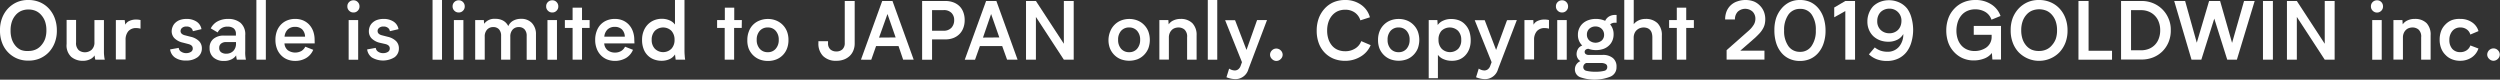 <svg xmlns="http://www.w3.org/2000/svg" viewBox="0 0 578.72 18.44"><rect x="0" y="0" width="578.72" height="18.44" fill="#333333" stroke="none"/><defs><style>.cls-1{fill:#fff;}</style></defs><title>アセット 18</title><g id="レイヤー_2" data-name="レイヤー 2"><g id="graphic"><path class="cls-1" d="M6.57,0A6.66,6.66,0,0,1,9.24.52,6.11,6.11,0,0,1,11.33,2a6.69,6.69,0,0,1,1.35,2.23A7.93,7.93,0,0,1,13.16,7a7.64,7.64,0,0,1-.46,2.81,6.76,6.76,0,0,1-1.36,2.24,6.31,6.31,0,0,1-2.1,1.47,6.49,6.49,0,0,1-2.67.51,6.49,6.49,0,0,1-2.67-.51A6.29,6.29,0,0,1,.46,9.84,7.82,7.82,0,0,1,0,7,7.65,7.65,0,0,1,.47,4.22,6.74,6.74,0,0,1,1.82,2,6.48,6.48,0,0,1,3.91.51,6.44,6.44,0,0,1,6.57,0Zm0,11.8a4.11,4.11,0,0,0,1.71-.34,3.53,3.53,0,0,0,1.3-1A4.66,4.66,0,0,0,10.44,9a6.06,6.06,0,0,0,.3-2,6.12,6.12,0,0,0-.3-2A4.51,4.51,0,0,0,9.6,3.54a3.62,3.62,0,0,0-1.3-1,4.11,4.11,0,0,0-1.71-.34,4.11,4.11,0,0,0-1.71.34,3.62,3.62,0,0,0-1.3,1,4.51,4.51,0,0,0-.84,1.51,6.13,6.13,0,0,0-.29,2,6.36,6.36,0,0,0,.28,2,4.64,4.64,0,0,0,.83,1.52,3.56,3.56,0,0,0,1.31,1A4.19,4.19,0,0,0,6.59,11.8Z"/><path class="cls-1" d="M22.07,13.82a5.39,5.39,0,0,1-.17-1,2.49,2.49,0,0,1-1.11.93,3.75,3.75,0,0,1-1.6.33,4.13,4.13,0,0,1-2.68-.9,3.6,3.6,0,0,1-1.09-3V4.62h2.19V9.81a2.24,2.24,0,0,0,.62,1.81,2.28,2.28,0,0,0,1.42.48,2.36,2.36,0,0,0,1.54-.56,2.26,2.26,0,0,0,.67-1.79V4.64h2.2v7.49a7.78,7.78,0,0,0,.06.88,5.1,5.1,0,0,0,.14.81Z"/><path class="cls-1" d="M31.45,4.52a4.35,4.35,0,0,1,1.08.12v2a3.58,3.58,0,0,0-1-.14,2.31,2.31,0,0,0-1.82.72,3,3,0,0,0-.64,2v4.54H26.82V4.64h2.05L29,5.72a1.94,1.94,0,0,1,1-.9A3.67,3.67,0,0,1,31.45,4.52Z"/><path class="cls-1" d="M43.15,12.3A2,2,0,0,0,44.21,12a.87.87,0,0,0,.41-.8q0-.74-1-1l-1.27-.33a4,4,0,0,1-2-1.05,2.36,2.36,0,0,1-.61-1.63A2.87,2.87,0,0,1,40,6.1a2.45,2.45,0,0,1,.68-.91,3,3,0,0,1,1.07-.6,4.51,4.51,0,0,1,1.42-.21A4.13,4.13,0,0,1,45.49,5a2.57,2.57,0,0,1,1.15,1.75l-2,.47a1.14,1.14,0,0,0-.47-.79,1.53,1.53,0,0,0-1-.29,1.45,1.45,0,0,0-1,.3.94.94,0,0,0-.37.76c0,.49.38.84,1.12,1l1.25.32a4,4,0,0,1,1.91,1,2.34,2.34,0,0,1,.65,1.68,2.48,2.48,0,0,1-1,2.05,4.28,4.28,0,0,1-2.69.76,4.25,4.25,0,0,1-2.56-.7,2.74,2.74,0,0,1-1.1-1.87l2-.36A1.11,1.11,0,0,0,42,12,2,2,0,0,0,43.15,12.3Z"/><path class="cls-1" d="M54.82,13.82a8,8,0,0,1-.16-1,2.67,2.67,0,0,1-1.1.93,3.8,3.8,0,0,1-1.72.36,3.57,3.57,0,0,1-2.41-.79,2.75,2.75,0,0,1-.91-2.19A2.58,2.58,0,0,1,49.41,9a3.63,3.63,0,0,1,2.45-.76h2.75V7.87a1.57,1.57,0,0,0-.51-1.3,2.2,2.2,0,0,0-1.4-.4,2.4,2.4,0,0,0-2.31,1.34l-1.6-.94a3.76,3.76,0,0,1,1.64-1.66,5.06,5.06,0,0,1,2.38-.53,4.41,4.41,0,0,1,2.85.89,3.5,3.5,0,0,1,1.11,2.9v3.65a7.81,7.81,0,0,0,.16,2Zm-.19-4.08H52.36a1.76,1.76,0,0,0-1.19.36,1.19,1.19,0,0,0-.42,1,1.17,1.17,0,0,0,.44,1,2,2,0,0,0,1.23.33A2.24,2.24,0,0,0,54,11.8,2.39,2.39,0,0,0,54.63,10Z"/><path class="cls-1" d="M59.35,0h2.19V13.82H59.35Z"/><path class="cls-1" d="M72.85,10.05h-7a2.2,2.2,0,0,0,.79,1.59,3,3,0,0,0,3.12.17,2.41,2.41,0,0,0,.91-1l1.84.72a4,4,0,0,1-1.63,1.9,4.9,4.9,0,0,1-2.55.67,4.84,4.84,0,0,1-1.85-.35,4.15,4.15,0,0,1-1.45-1,4.38,4.38,0,0,1-.94-1.53,5.62,5.62,0,0,1-.33-2,5.71,5.71,0,0,1,.33-2A4.43,4.43,0,0,1,65,5.73a4.18,4.18,0,0,1,1.46-1,4.77,4.77,0,0,1,1.88-.35,4.61,4.61,0,0,1,1.84.35,4.2,4.2,0,0,1,1.42,1,4.57,4.57,0,0,1,.91,1.53,5.93,5.93,0,0,1,.32,2ZM70.62,8.49a2.49,2.49,0,0,0-.68-1.7,2.32,2.32,0,0,0-1.64-.57,2.37,2.37,0,0,0-1.66.58,2.65,2.65,0,0,0-.77,1.69Z"/><path class="cls-1" d="M80.41,1.47a1.32,1.32,0,0,1,.41-1,1.38,1.38,0,0,1,1-.4,1.31,1.31,0,0,1,1,.41,1.37,1.37,0,0,1,.4,1,1.34,1.34,0,0,1-.4,1,1.31,1.31,0,0,1-1,.41,1.34,1.34,0,0,1-1-.41A1.31,1.31,0,0,1,80.41,1.47Zm2.5,3.17v9.18h-2.2V4.64Z"/><path class="cls-1" d="M88.76,12.3A2,2,0,0,0,89.82,12a.9.9,0,0,0,.41-.8q0-.74-1-1L88,9.92a4,4,0,0,1-2-1.05,2.36,2.36,0,0,1-.61-1.63,2.87,2.87,0,0,1,.23-1.14,2.45,2.45,0,0,1,.68-.91,3,3,0,0,1,1.07-.6,4.51,4.51,0,0,1,1.42-.21A4.13,4.13,0,0,1,91.1,5a2.61,2.61,0,0,1,1.15,1.75l-2,.47a1.14,1.14,0,0,0-.47-.79,1.55,1.55,0,0,0-1-.29,1.45,1.45,0,0,0-1,.3.91.91,0,0,0-.37.76c0,.49.38.84,1.12,1l1.25.32a4,4,0,0,1,1.91,1,2.34,2.34,0,0,1,.65,1.68,2.48,2.48,0,0,1-1,2.05,5.09,5.09,0,0,1-5.25.06,2.74,2.74,0,0,1-1.1-1.87l2-.36a1.16,1.16,0,0,0,.49.85A2,2,0,0,0,88.76,12.3Z"/><path class="cls-1" d="M100.13,0h2.19V13.82h-2.19Z"/><path class="cls-1" d="M104.77,1.47a1.36,1.36,0,0,1,.41-1,1.38,1.38,0,0,1,1-.4,1.31,1.31,0,0,1,1,.41,1.37,1.37,0,0,1,.4,1,1.34,1.34,0,0,1-.4,1,1.31,1.31,0,0,1-1,.41,1.34,1.34,0,0,1-1-.41A1.35,1.35,0,0,1,104.77,1.47Zm2.5,3.17v9.18h-2.2V4.64Z"/><path class="cls-1" d="M124.07,8v5.84h-2.15V8.3a2.14,2.14,0,0,0-.49-1.5,1.74,1.74,0,0,0-1.33-.53,1.85,1.85,0,0,0-1.43.58,2.35,2.35,0,0,0-.54,1.66v5.31H116V8.3a2.18,2.18,0,0,0-.48-1.5,1.72,1.72,0,0,0-1.32-.53,1.86,1.86,0,0,0-1.44.58,2.31,2.31,0,0,0-.55,1.66v5.31H110V4.64H112l.07.87a2.93,2.93,0,0,1,2.6-1.15,3.6,3.6,0,0,1,1.82.43,2.86,2.86,0,0,1,1.17,1.26,2.62,2.62,0,0,1,1.11-1.24,3.6,3.6,0,0,1,1.85-.45,3.3,3.3,0,0,1,2.49.95A3.68,3.68,0,0,1,124.07,8Z"/><path class="cls-1" d="M126.43,1.47a1.32,1.32,0,0,1,.41-1,1.38,1.38,0,0,1,1-.4,1.31,1.31,0,0,1,1,.41,1.37,1.37,0,0,1,.4,1,1.34,1.34,0,0,1-.4,1,1.31,1.31,0,0,1-1,.41,1.34,1.34,0,0,1-1-.41A1.31,1.31,0,0,1,126.43,1.47Zm2.5,3.17v9.18h-2.2V4.64Z"/><path class="cls-1" d="M136.49,6.47h-1.76v7.35h-2.18V6.47h-1.79V4.64h1.79V1.78h2.18V4.64h1.76Z"/><path class="cls-1" d="M146.87,10.05h-7a2.21,2.21,0,0,0,.8,1.59,2.71,2.71,0,0,0,1.69.53,2.68,2.68,0,0,0,1.42-.36,2.34,2.34,0,0,0,.91-1l1.84.72a4,4,0,0,1-1.62,1.9,5.16,5.16,0,0,1-4.41.32,4.25,4.25,0,0,1-1.45-1,4.36,4.36,0,0,1-.93-1.53,5.4,5.4,0,0,1-.34-2,5.49,5.49,0,0,1,.34-2A4.29,4.29,0,0,1,139,5.73a4.14,4.14,0,0,1,1.45-1,4.81,4.81,0,0,1,1.88-.35,4.61,4.61,0,0,1,1.84.35,4.1,4.1,0,0,1,1.42,1,4.42,4.42,0,0,1,.91,1.53,5.69,5.69,0,0,1,.33,2Zm-2.23-1.56a2.45,2.45,0,0,0-.69-1.7,2.3,2.3,0,0,0-1.63-.57,2.35,2.35,0,0,0-1.66.58,2.6,2.6,0,0,0-.77,1.69Z"/><path class="cls-1" d="M156.4,13.82c0-.2-.05-.4-.07-.6s-.05-.41-.07-.62A3,3,0,0,1,155,13.69a4.41,4.41,0,0,1-1.83.38,4.89,4.89,0,0,1-1.83-.33,4,4,0,0,1-1.43-.94,4.08,4.08,0,0,1-.94-1.51,5.74,5.74,0,0,1-.34-2.06,5.4,5.4,0,0,1,.35-2,4.56,4.56,0,0,1,.95-1.53,4.37,4.37,0,0,1,1.46-1,4.69,4.69,0,0,1,1.85-.35,4.31,4.31,0,0,1,1.71.34,3,3,0,0,1,1.3,1V0h2.2V11.51c0,.33,0,.76.05,1.31a7.72,7.72,0,0,0,.11,1Zm-.25-4.61a3,3,0,0,0-.72-2.07,2.75,2.75,0,0,0-3.84,0,2.93,2.93,0,0,0-.73,2.07,2.89,2.89,0,0,0,.73,2.07,2.73,2.73,0,0,0,3.84,0A2.93,2.93,0,0,0,156.15,9.21Z"/><path class="cls-1" d="M171.7,6.47h-1.76v7.35h-2.18V6.47H166V4.64h1.79V1.78h2.18V4.64h1.76Z"/><path class="cls-1" d="M177.74,4.39a5,5,0,0,1,1.93.36,4.55,4.55,0,0,1,1.51,1,4.44,4.44,0,0,1,1,1.54,5.33,5.33,0,0,1,.34,2,5.33,5.33,0,0,1-.34,1.95,4.36,4.36,0,0,1-2.48,2.52,5.18,5.18,0,0,1-1.93.35,5.27,5.27,0,0,1-1.94-.35,4.42,4.42,0,0,1-1.52-1,4.54,4.54,0,0,1-1-1.52A5.33,5.33,0,0,1,173,9.23a5.33,5.33,0,0,1,.35-1.95,4.24,4.24,0,0,1,2.49-2.53A5.08,5.08,0,0,1,177.74,4.39Zm0,7.69a2.3,2.3,0,0,0,1.83-.79,3,3,0,0,0,.7-2.08,3,3,0,0,0-.7-2.07,2.32,2.32,0,0,0-1.83-.78,2.38,2.38,0,0,0-1.87.78,3,3,0,0,0-.7,2.07,3,3,0,0,0,.7,2.08A2.35,2.35,0,0,0,177.73,12.08Z"/><path class="cls-1" d="M197.85.23v9.83a4.2,4.2,0,0,1-.3,1.61,3.61,3.61,0,0,1-.84,1.27,4,4,0,0,1-1.33.83,4.83,4.83,0,0,1-1.75.3,4.16,4.16,0,0,1-3.1-1.1,4.05,4.05,0,0,1-1.08-3V9.54h2.23V10a1.85,1.85,0,0,0,.53,1.43,2,2,0,0,0,1.37.48,2,2,0,0,0,1.43-.49,1.94,1.94,0,0,0,.54-1.5V.23Z"/><path class="cls-1" d="M208,10.67H202.8l-1.11,3.15H199.3L204.22.23h2.38l4.91,13.59h-2.44Zm-.67-2-1.89-5.43L203.49,8.7Z"/><path class="cls-1" d="M223.31,4.66a4.93,4.93,0,0,1-.31,1.8,3.93,3.93,0,0,1-.89,1.42,4.05,4.05,0,0,1-1.42.92,5,5,0,0,1-1.87.32h-3.06v4.7h-2.3V.23h5.38a5.24,5.24,0,0,1,1.87.32,4.09,4.09,0,0,1,1.41.89,3.8,3.8,0,0,1,.88,1.4A5,5,0,0,1,223.31,4.66Zm-2.43,0A2.29,2.29,0,0,0,220.27,3a2.41,2.41,0,0,0-1.84-.66h-2.67V7.11h2.63a2.39,2.39,0,0,0,1.86-.69A2.57,2.57,0,0,0,220.88,4.61Z"/><path class="cls-1" d="M232,10.67h-5.17l-1.12,3.15h-2.38L228.27.23h2.38l4.91,13.59h-2.43Zm-.67-2-1.9-5.43L227.55,8.7Z"/><path class="cls-1" d="M248.55.23V13.82h-2.28l-6.47-9.9v9.9h-2.29V.23h2.29l6.47,9.9V.23Z"/><path class="cls-1" d="M261.39,4.39a5.08,5.08,0,0,1,1.94.36,4.41,4.41,0,0,1,1.5,1,4.46,4.46,0,0,1,1,1.54,5.76,5.76,0,0,1,0,3.9,4.57,4.57,0,0,1-1,1.52,4.43,4.43,0,0,1-1.5,1,5.55,5.55,0,0,1-3.88,0,4.38,4.38,0,0,1-1.51-1,4.57,4.57,0,0,1-1-1.52,5.33,5.33,0,0,1-.34-1.95A5.33,5.33,0,0,1,257,7.28a4.46,4.46,0,0,1,1-1.54,4.36,4.36,0,0,1,1.51-1A5.11,5.11,0,0,1,261.39,4.39Zm0,7.69a2.33,2.33,0,0,0,1.84-.79,3.06,3.06,0,0,0,.7-2.08,3,3,0,0,0-.7-2.07,2.36,2.36,0,0,0-1.84-.78,2.39,2.39,0,0,0-1.87.78,3,3,0,0,0-.69,2.07,3.05,3.05,0,0,0,.69,2.08A2.37,2.37,0,0,0,261.38,12.08Z"/><path class="cls-1" d="M277,8.17v5.65h-2.2V8.63a2.17,2.17,0,0,0-.61-1.79,2.15,2.15,0,0,0-1.38-.48,2.55,2.55,0,0,0-.84.14,1.81,1.81,0,0,0-.71.44,2.23,2.23,0,0,0-.49.73,2.53,2.53,0,0,0-.19,1v5.12h-2.2V4.64h2.08l.07,1a2.64,2.64,0,0,1,1.12-.92,3.78,3.78,0,0,1,1.63-.34,3.71,3.71,0,0,1,2.75,1A3.86,3.86,0,0,1,277,8.17Z"/><path class="cls-1" d="M279.59,0h2.19V13.82h-2.19Z"/><path class="cls-1" d="M293.3,4.64,289,16a3.12,3.12,0,0,1-3,2.32,5.73,5.73,0,0,1-2.09-.44l.62-2a2.44,2.44,0,0,0,1.3.43,1.34,1.34,0,0,0,.8-.26,1.76,1.76,0,0,0,.56-.8l.31-.86-3.9-9.72h2.3l2.65,6.89L291,4.64Z"/><path class="cls-1" d="M294,12.67a1.39,1.39,0,0,1,.43-1,1.4,1.4,0,0,1,1-.43,1.43,1.43,0,0,1,1.05.43,1.4,1.4,0,0,1,.44,1,1.37,1.37,0,0,1-.45,1,1.43,1.43,0,0,1-1,.44,1.4,1.4,0,0,1-1-.43A1.36,1.36,0,0,1,294,12.67Z"/><path class="cls-1" d="M314.91,4.71a3.38,3.38,0,0,0-1.31-1.82,3.76,3.76,0,0,0-2.21-.64,4.33,4.33,0,0,0-1.72.34,3.83,3.83,0,0,0-1.31,1,4.51,4.51,0,0,0-.84,1.51,6.11,6.11,0,0,0-.3,2,6.16,6.16,0,0,0,.31,2,4.55,4.55,0,0,0,.85,1.5,3.55,3.55,0,0,0,1.31.94,4.37,4.37,0,0,0,1.68.32,4.24,4.24,0,0,0,2.35-.64,3.34,3.34,0,0,0,1.39-1.7l2.18.93A5.53,5.53,0,0,1,315,13.08a6.8,6.8,0,0,1-3.65,1,7,7,0,0,1-2.66-.5,6.12,6.12,0,0,1-2.07-1.42,6.27,6.27,0,0,1-1.35-2.2,8.17,8.17,0,0,1-.47-2.86,8.29,8.29,0,0,1,.48-2.88A6.87,6.87,0,0,1,306.63,2,6.07,6.07,0,0,1,308.71.51,6.82,6.82,0,0,1,311.37,0a6.23,6.23,0,0,1,3.7,1.1A5.17,5.17,0,0,1,317.12,4Z"/><path class="cls-1" d="M323.77,4.39a5.08,5.08,0,0,1,1.94.36,4.41,4.41,0,0,1,1.5,1,4.46,4.46,0,0,1,1,1.54,5.76,5.76,0,0,1,0,3.9,4.57,4.57,0,0,1-1,1.52,4.43,4.43,0,0,1-1.5,1,5.55,5.55,0,0,1-3.88,0,4.38,4.38,0,0,1-1.51-1,4.57,4.57,0,0,1-1-1.52A5.33,5.33,0,0,1,319,9.23a5.33,5.33,0,0,1,.34-1.95,4.46,4.46,0,0,1,1-1.54,4.36,4.36,0,0,1,1.51-1A5.11,5.11,0,0,1,323.77,4.39Zm0,7.69a2.33,2.33,0,0,0,1.84-.79,3.06,3.06,0,0,0,.7-2.08,3,3,0,0,0-.7-2.07,2.36,2.36,0,0,0-1.84-.78,2.39,2.39,0,0,0-1.87.78,3,3,0,0,0-.69,2.07,3.05,3.05,0,0,0,.69,2.08A2.37,2.37,0,0,0,323.76,12.08Z"/><path class="cls-1" d="M336,14.07a4.5,4.5,0,0,1-1.85-.38,3,3,0,0,1-1.29-1v5.41h-2.13V4.64h2l.08,1.16a2.87,2.87,0,0,1,1.23-1,4.2,4.2,0,0,1,1.89-.4,5,5,0,0,1,1.86.33,3.72,3.72,0,0,1,1.42,1,4.26,4.26,0,0,1,.92,1.53,6.42,6.42,0,0,1,.32,2.09,5.58,5.58,0,0,1-.34,2,4.4,4.4,0,0,1-.94,1.5,4,4,0,0,1-1.4.94A4.63,4.63,0,0,1,336,14.07Zm2.26-4.86a2.93,2.93,0,0,0-.73-2.07,2.77,2.77,0,0,0-3.85,0A2.93,2.93,0,0,0,333,9.21a2.89,2.89,0,0,0,.73,2.07,2.74,2.74,0,0,0,3.85,0A2.89,2.89,0,0,0,338.26,9.21Z"/><path class="cls-1" d="M351.13,4.64,346.78,16a3.12,3.12,0,0,1-3,2.32,5.73,5.73,0,0,1-2.09-.44l.62-2a2.44,2.44,0,0,0,1.3.43,1.32,1.32,0,0,0,.8-.26,1.69,1.69,0,0,0,.56-.8l.32-.86-3.91-9.72h2.31l2.64,6.89,2.53-6.89Z"/><path class="cls-1" d="M357.49,4.52a4.35,4.35,0,0,1,1.08.12v2a3.6,3.6,0,0,0-1-.14,2.3,2.3,0,0,0-1.81.72,3,3,0,0,0-.64,2v4.54h-2.23V4.64h2.05L355,5.72a1.9,1.9,0,0,1,1-.9A3.67,3.67,0,0,1,357.49,4.52Z"/><path class="cls-1" d="M360.18,1.47a1.32,1.32,0,0,1,.41-1,1.38,1.38,0,0,1,1-.4,1.31,1.31,0,0,1,1,.41,1.37,1.37,0,0,1,.4,1,1.34,1.34,0,0,1-.4,1,1.31,1.31,0,0,1-1,.41,1.34,1.34,0,0,1-1-.41A1.31,1.31,0,0,1,360.18,1.47Zm2.5,3.17v9.18h-2.2V4.64Z"/><path class="cls-1" d="M374.2,15.51a2.3,2.3,0,0,1-1.41,2.23,10,10,0,0,1-7,.13,1.91,1.91,0,0,1-1.22-1.8,2.08,2.08,0,0,1,.34-1.16,2.13,2.13,0,0,1,.93-.76,1.93,1.93,0,0,1-.88-1.69,2.33,2.33,0,0,1,.31-1.1,1.83,1.83,0,0,1,1-.82,3.35,3.35,0,0,1-1-2.51,3.41,3.41,0,0,1,.31-1.48,3.45,3.45,0,0,1,.84-1.15,3.79,3.79,0,0,1,1.32-.75,5,5,0,0,1,1.68-.27,5.24,5.24,0,0,1,2.16.44,2.26,2.26,0,0,1,.89-1,2.65,2.65,0,0,1,1.4-.36,1.48,1.48,0,0,1,.35,0v1.8h-.34a1.64,1.64,0,0,0-1.15.39,3.43,3.43,0,0,1,.8,2.3,3.61,3.61,0,0,1-.3,1.49,3.3,3.3,0,0,1-.83,1.15,3.61,3.61,0,0,1-1.28.75,5.2,5.2,0,0,1-1.68.26,5,5,0,0,1-1.73-.3,1.05,1.05,0,0,0-.65.21.65.65,0,0,0-.23.53.63.63,0,0,0,.23.47,1.09,1.09,0,0,0,.74.2H371a3.57,3.57,0,0,1,2.37.73A2.5,2.5,0,0,1,374.2,15.51Zm-2.14,0a.75.75,0,0,0-.4-.71,2.21,2.21,0,0,0-1-.22h-3.16l-.28,0a1,1,0,0,0-.71.93.87.87,0,0,0,.72.88,7.94,7.94,0,0,0,2.11.21,7.54,7.54,0,0,0,2.05-.21A.85.85,0,0,0,372.06,15.51ZM367.35,8a1.79,1.79,0,0,0,.55,1.36,2.25,2.25,0,0,0,2.9,0,1.75,1.75,0,0,0,.53-1.31,1.9,1.9,0,0,0-.54-1.36,2,2,0,0,0-1.44-.56,2.05,2.05,0,0,0-1.45.53A1.78,1.78,0,0,0,367.35,8Z"/><path class="cls-1" d="M384.7,8.24v5.58h-2.2V8.72a3.61,3.61,0,0,0-.15-1.12,1.8,1.8,0,0,0-.44-.73,1.74,1.74,0,0,0-.65-.39,2.63,2.63,0,0,0-.8-.12,2.5,2.5,0,0,0-.8.14,2.27,2.27,0,0,0-.73.43,2,2,0,0,0-.54.74,2.62,2.62,0,0,0-.21,1.09v5.06H376V0h2.19V5.6a3,3,0,0,1,1.15-.89,3.71,3.71,0,0,1,1.57-.33,3.82,3.82,0,0,1,2.8,1A3.86,3.86,0,0,1,384.7,8.24Z"/><path class="cls-1" d="M392.11,6.47h-1.77v7.35h-2.18V6.47h-1.78V4.64h1.78V1.78h2.18V4.64h1.77Z"/><path class="cls-1" d="M402.86,11.73h5.59V13.8l-8.76,0V11.61l5.1-4.5A6,6,0,0,0,406,5.68a2.65,2.65,0,0,0,.35-1.28,2.28,2.28,0,0,0-.65-1.71,2.56,2.56,0,0,0-3.41,0,2.48,2.48,0,0,0-.67,1.82h-2.27a5,5,0,0,1,.34-1.9A4,4,0,0,1,402.17.32,5.55,5.55,0,0,1,404.08,0,5.38,5.38,0,0,1,406,.34a4.16,4.16,0,0,1,1.44,1,4.25,4.25,0,0,1,.9,1.41,4.73,4.73,0,0,1,.3,1.69,5.17,5.17,0,0,1-.14,1.22,4,4,0,0,1-.45,1.06,6.07,6.07,0,0,1-.74,1c-.3.32-.64.66-1,1Z"/><path class="cls-1" d="M416.67,0a5.77,5.77,0,0,1,2.47.51A5.46,5.46,0,0,1,421,2a6.7,6.7,0,0,1,1.18,2.25,9.55,9.55,0,0,1,.41,2.86,8.94,8.94,0,0,1-.43,2.86,6.44,6.44,0,0,1-1.2,2.21,5.31,5.31,0,0,1-1.86,1.43,5.83,5.83,0,0,1-2.43.5,5.77,5.77,0,0,1-2.47-.51,5.18,5.18,0,0,1-1.86-1.44,6.53,6.53,0,0,1-1.18-2.22A9.61,9.61,0,0,1,410.75,7a8.91,8.91,0,0,1,.41-2.84A6.8,6.8,0,0,1,412.38,2,5.69,5.69,0,0,1,414.27.5,5.46,5.46,0,0,1,416.67,0Zm0,12a3.1,3.1,0,0,0,2.67-1.33,6.06,6.06,0,0,0,1-3.63,6.12,6.12,0,0,0-.95-3.66,3.06,3.06,0,0,0-2.64-1.32A3.2,3.2,0,0,0,414,3.38a6.11,6.11,0,0,0-1,3.69,6,6,0,0,0,1,3.62A3.19,3.19,0,0,0,416.67,12Z"/><path class="cls-1" d="M424.6,1.74,427.17.23h2.25V13.82h-2.25V2.56L424.6,4Z"/><path class="cls-1" d="M442.87,6.87a10.18,10.18,0,0,1-.38,2.8A6.71,6.71,0,0,1,441.37,12a5.36,5.36,0,0,1-1.91,1.54,6,6,0,0,1-2.71.57,6.46,6.46,0,0,1-2.34-.41,5.45,5.45,0,0,1-1.78-1.12l1.36-1.6a4.75,4.75,0,0,0,1.4.77,4.89,4.89,0,0,0,1.49.23,3.4,3.4,0,0,0,2.71-1.15,4.35,4.35,0,0,0,1-2.95,3.23,3.23,0,0,1-1.39,1.32,4.52,4.52,0,0,1-2.08.46,5.53,5.53,0,0,1-1.92-.33,4.79,4.79,0,0,1-1.55-.95,4.39,4.39,0,0,1-1-1.47,4.7,4.7,0,0,1-.37-1.9,5.08,5.08,0,0,1,.37-2,4.93,4.93,0,0,1,1-1.59,4.93,4.93,0,0,1,1.59-1,5.77,5.77,0,0,1,4.47.17A5,5,0,0,1,441.5,2a6.42,6.42,0,0,1,1,2.19A10.31,10.31,0,0,1,442.87,6.87Zm-2.71-2A2.74,2.74,0,0,0,437.37,2a3,3,0,0,0-1.09.2,2.79,2.79,0,0,0-.9.56,2.77,2.77,0,0,0-.6.91,3,3,0,0,0-.22,1.2,2.73,2.73,0,0,0,.8,2.07,2.83,2.83,0,0,0,2,.76,2.76,2.76,0,0,0,2-.77,2.64,2.64,0,0,0,.58-.89A3.2,3.2,0,0,0,440.16,4.89Z"/><path class="cls-1" d="M463.21,6v7.78h-2l-.11-1.52a4,4,0,0,1-1.77,1.29,6.71,6.71,0,0,1-2.42.44,6.23,6.23,0,0,1-2.58-.52,6.07,6.07,0,0,1-2-1.44A6.38,6.38,0,0,1,451,9.86a8.33,8.33,0,0,1-.46-2.79,8.14,8.14,0,0,1,.48-2.84A6.38,6.38,0,0,1,452.41,2,6.17,6.17,0,0,1,454.52.53,6.9,6.9,0,0,1,457.26,0a6.54,6.54,0,0,1,3.68,1,5.19,5.19,0,0,1,2.16,2.7L461,4.56a3.27,3.27,0,0,0-1.45-1.81,4.5,4.5,0,0,0-2.3-.59,4.45,4.45,0,0,0-1.82.36,3.68,3.68,0,0,0-1.36,1,4.59,4.59,0,0,0-.87,1.57,6.56,6.56,0,0,0-.31,2,6,6,0,0,0,.32,2,4.33,4.33,0,0,0,.87,1.48,3.7,3.7,0,0,0,1.33.92,4.28,4.28,0,0,0,1.69.32,4.79,4.79,0,0,0,2.56-.71,3,3,0,0,0,1.38-2.39V8.06H456.9V6Z"/><path class="cls-1" d="M472,0a6.66,6.66,0,0,1,2.67.52A6.11,6.11,0,0,1,476.78,2a6.69,6.69,0,0,1,1.35,2.23A7.93,7.93,0,0,1,478.61,7a7.86,7.86,0,0,1-.46,2.81,6.93,6.93,0,0,1-1.36,2.24,6.41,6.41,0,0,1-2.1,1.47,6.61,6.61,0,0,1-7.44-1.47,6.51,6.51,0,0,1-1.34-2.23A7.82,7.82,0,0,1,465.45,7a7.86,7.86,0,0,1,.46-2.81A6.93,6.93,0,0,1,467.27,2,6.48,6.48,0,0,1,469.36.51,6.41,6.41,0,0,1,472,0Zm0,11.8a4.11,4.11,0,0,0,1.71-.34,3.53,3.53,0,0,0,1.3-1A4.66,4.66,0,0,0,475.89,9a6.07,6.07,0,0,0,.29-2,6.13,6.13,0,0,0-.29-2,4.51,4.51,0,0,0-.84-1.51,3.62,3.62,0,0,0-1.3-1,4.47,4.47,0,0,0-3.42,0,3.62,3.62,0,0,0-1.3,1,4.51,4.51,0,0,0-.84,1.51,6.12,6.12,0,0,0-.3,2,6.35,6.35,0,0,0,.29,2A4.47,4.47,0,0,0,469,10.5a3.56,3.56,0,0,0,1.31,1A4.16,4.16,0,0,0,472,11.8Z"/><path class="cls-1" d="M488.91,11.75v2.07h-7.77V.23h2.34V11.75Z"/><path class="cls-1" d="M502.51,7a6.93,6.93,0,0,1-.5,2.72,6.52,6.52,0,0,1-1.43,2.16,6.42,6.42,0,0,1-2.19,1.42,7.13,7.13,0,0,1-2.71.48H491V.23h4.67a6.86,6.86,0,0,1,2.7.49,6.66,6.66,0,0,1,2.18,1.43A6.51,6.51,0,0,1,502,4.32,6.43,6.43,0,0,1,502.51,7Zm-2.45,0a5.19,5.19,0,0,0-.32-1.88,4.07,4.07,0,0,0-2.29-2.42,4.6,4.6,0,0,0-1.81-.35h-2.33v9.29h2.33a4.87,4.87,0,0,0,1.82-.34,4,4,0,0,0,1.39-.94,4.07,4.07,0,0,0,.89-1.46A5.23,5.23,0,0,0,500.06,7Z"/><path class="cls-1" d="M521.93.23l-4.12,13.59h-2.23l-3-9.51-3,9.51h-2.27L503.3.23h2.53l2.7,9.66L511.38.23h2.55l2.77,9.7,2.77-9.7Z"/><path class="cls-1" d="M523.85,13.82V.23h2.3V13.82Z"/><path class="cls-1" d="M540.44.23V13.82h-2.29l-6.46-9.9v9.9H529.4V.23h2.29l6.46,9.9V.23Z"/><path class="cls-1" d="M548.84,1.47a1.36,1.36,0,0,1,.41-1,1.38,1.38,0,0,1,1-.4,1.34,1.34,0,0,1,1,.41,1.41,1.41,0,0,1,.39,1,1.37,1.37,0,0,1-.39,1,1.38,1.38,0,0,1-2,0A1.35,1.35,0,0,1,548.84,1.47Zm2.5,3.17v9.18h-2.2V4.64Z"/><path class="cls-1" d="M562.66,8.17v5.65h-2.19V8.63a2.17,2.17,0,0,0-.61-1.79,2.15,2.15,0,0,0-1.38-.48,2.55,2.55,0,0,0-.84.14,1.81,1.81,0,0,0-.71.44,2.23,2.23,0,0,0-.49.73,2.53,2.53,0,0,0-.19,1v5.12h-2.2V4.64h2.08l.07,1a2.64,2.64,0,0,1,1.12-.92A3.78,3.78,0,0,1,559,4.38a3.71,3.71,0,0,1,2.75,1A3.85,3.85,0,0,1,562.66,8.17Z"/><path class="cls-1" d="M569.5,4.38a4.68,4.68,0,0,1,2.72.77,3.63,3.63,0,0,1,1.52,2.05L571.85,8A2.12,2.12,0,0,0,571,6.79a2.46,2.46,0,0,0-1.43-.43,2.32,2.32,0,0,0-1.85.78A3.11,3.11,0,0,0,567,9.23a3,3,0,0,0,.68,2.09,2.37,2.37,0,0,0,1.85.75,2.53,2.53,0,0,0,1.46-.42,2.22,2.22,0,0,0,.87-1.13l1.87.71a4,4,0,0,1-1.6,2.09,4.75,4.75,0,0,1-2.65.75,4.92,4.92,0,0,1-1.91-.36,4.08,4.08,0,0,1-1.47-1,4.26,4.26,0,0,1-1-1.53,5.4,5.4,0,0,1-.35-2,5.73,5.73,0,0,1,.34-2,4.31,4.31,0,0,1,1-1.52,4.23,4.23,0,0,1,1.48-1A5,5,0,0,1,569.5,4.38Z"/><path class="cls-1" d="M575.76,12.67a1.47,1.47,0,0,1,1.47-1.47,1.43,1.43,0,0,1,1,.43,1.4,1.4,0,0,1,.44,1,1.37,1.37,0,0,1-.45,1,1.46,1.46,0,0,1-1,.44,1.39,1.39,0,0,1-1-.43A1.36,1.36,0,0,1,575.76,12.67Z"/></g></g></svg>